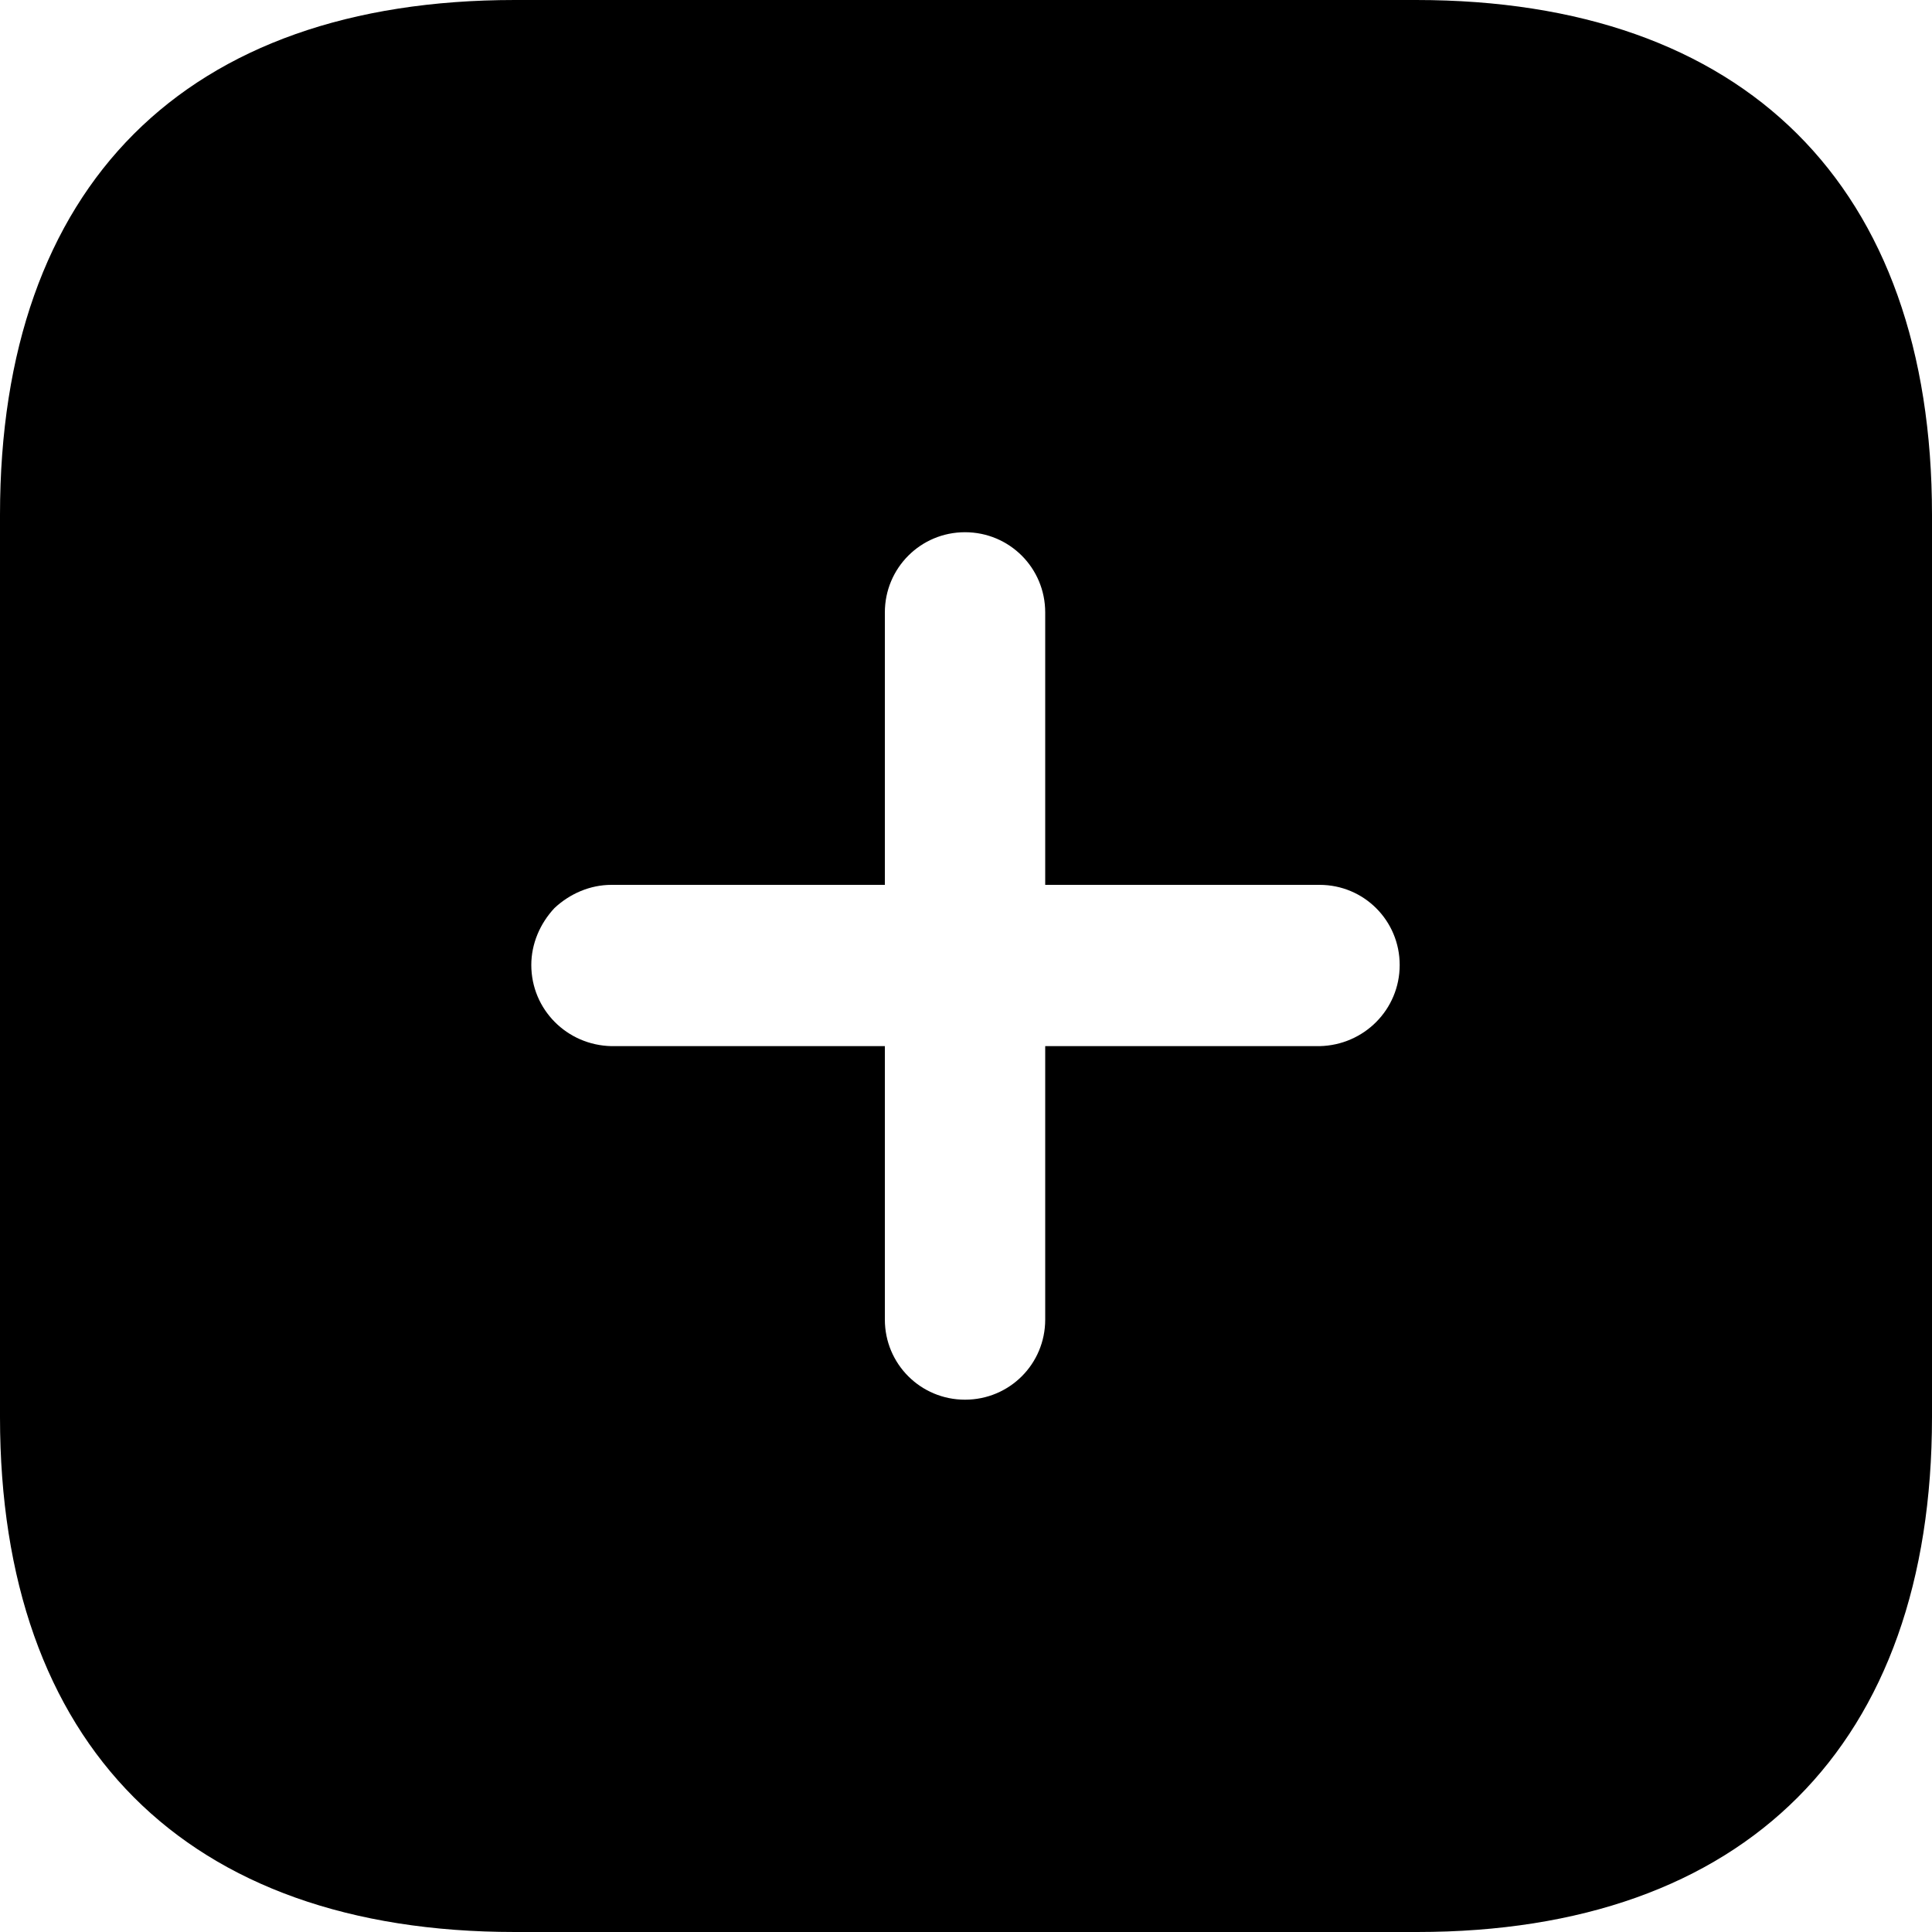 <svg width="21" height="21" viewBox="0 0 21 21" fill="none" xmlns="http://www.w3.org/2000/svg">
<path d="M15.393 0C18.963 0 21 2.016 21 5.596V15.403C21 18.963 18.974 21 15.403 21H5.596C2.016 21 0 18.963 0 15.403V5.596C0 2.016 2.016 0 5.596 0H15.393ZM10.489 5.785C10.007 5.785 9.618 6.174 9.618 6.657V9.618H6.646C6.415 9.618 6.195 9.713 6.027 9.87C5.87 10.038 5.775 10.258 5.775 10.489C5.775 10.973 6.163 11.361 6.646 11.371H9.618V14.343C9.618 14.826 10.007 15.214 10.489 15.214C10.973 15.214 11.361 14.826 11.361 14.343V11.371H14.343C14.826 11.361 15.214 10.973 15.214 10.489C15.214 10.007 14.826 9.618 14.343 9.618H11.361V6.657C11.361 6.174 10.973 5.785 10.489 5.785Z" fill="black"/>
</svg>
